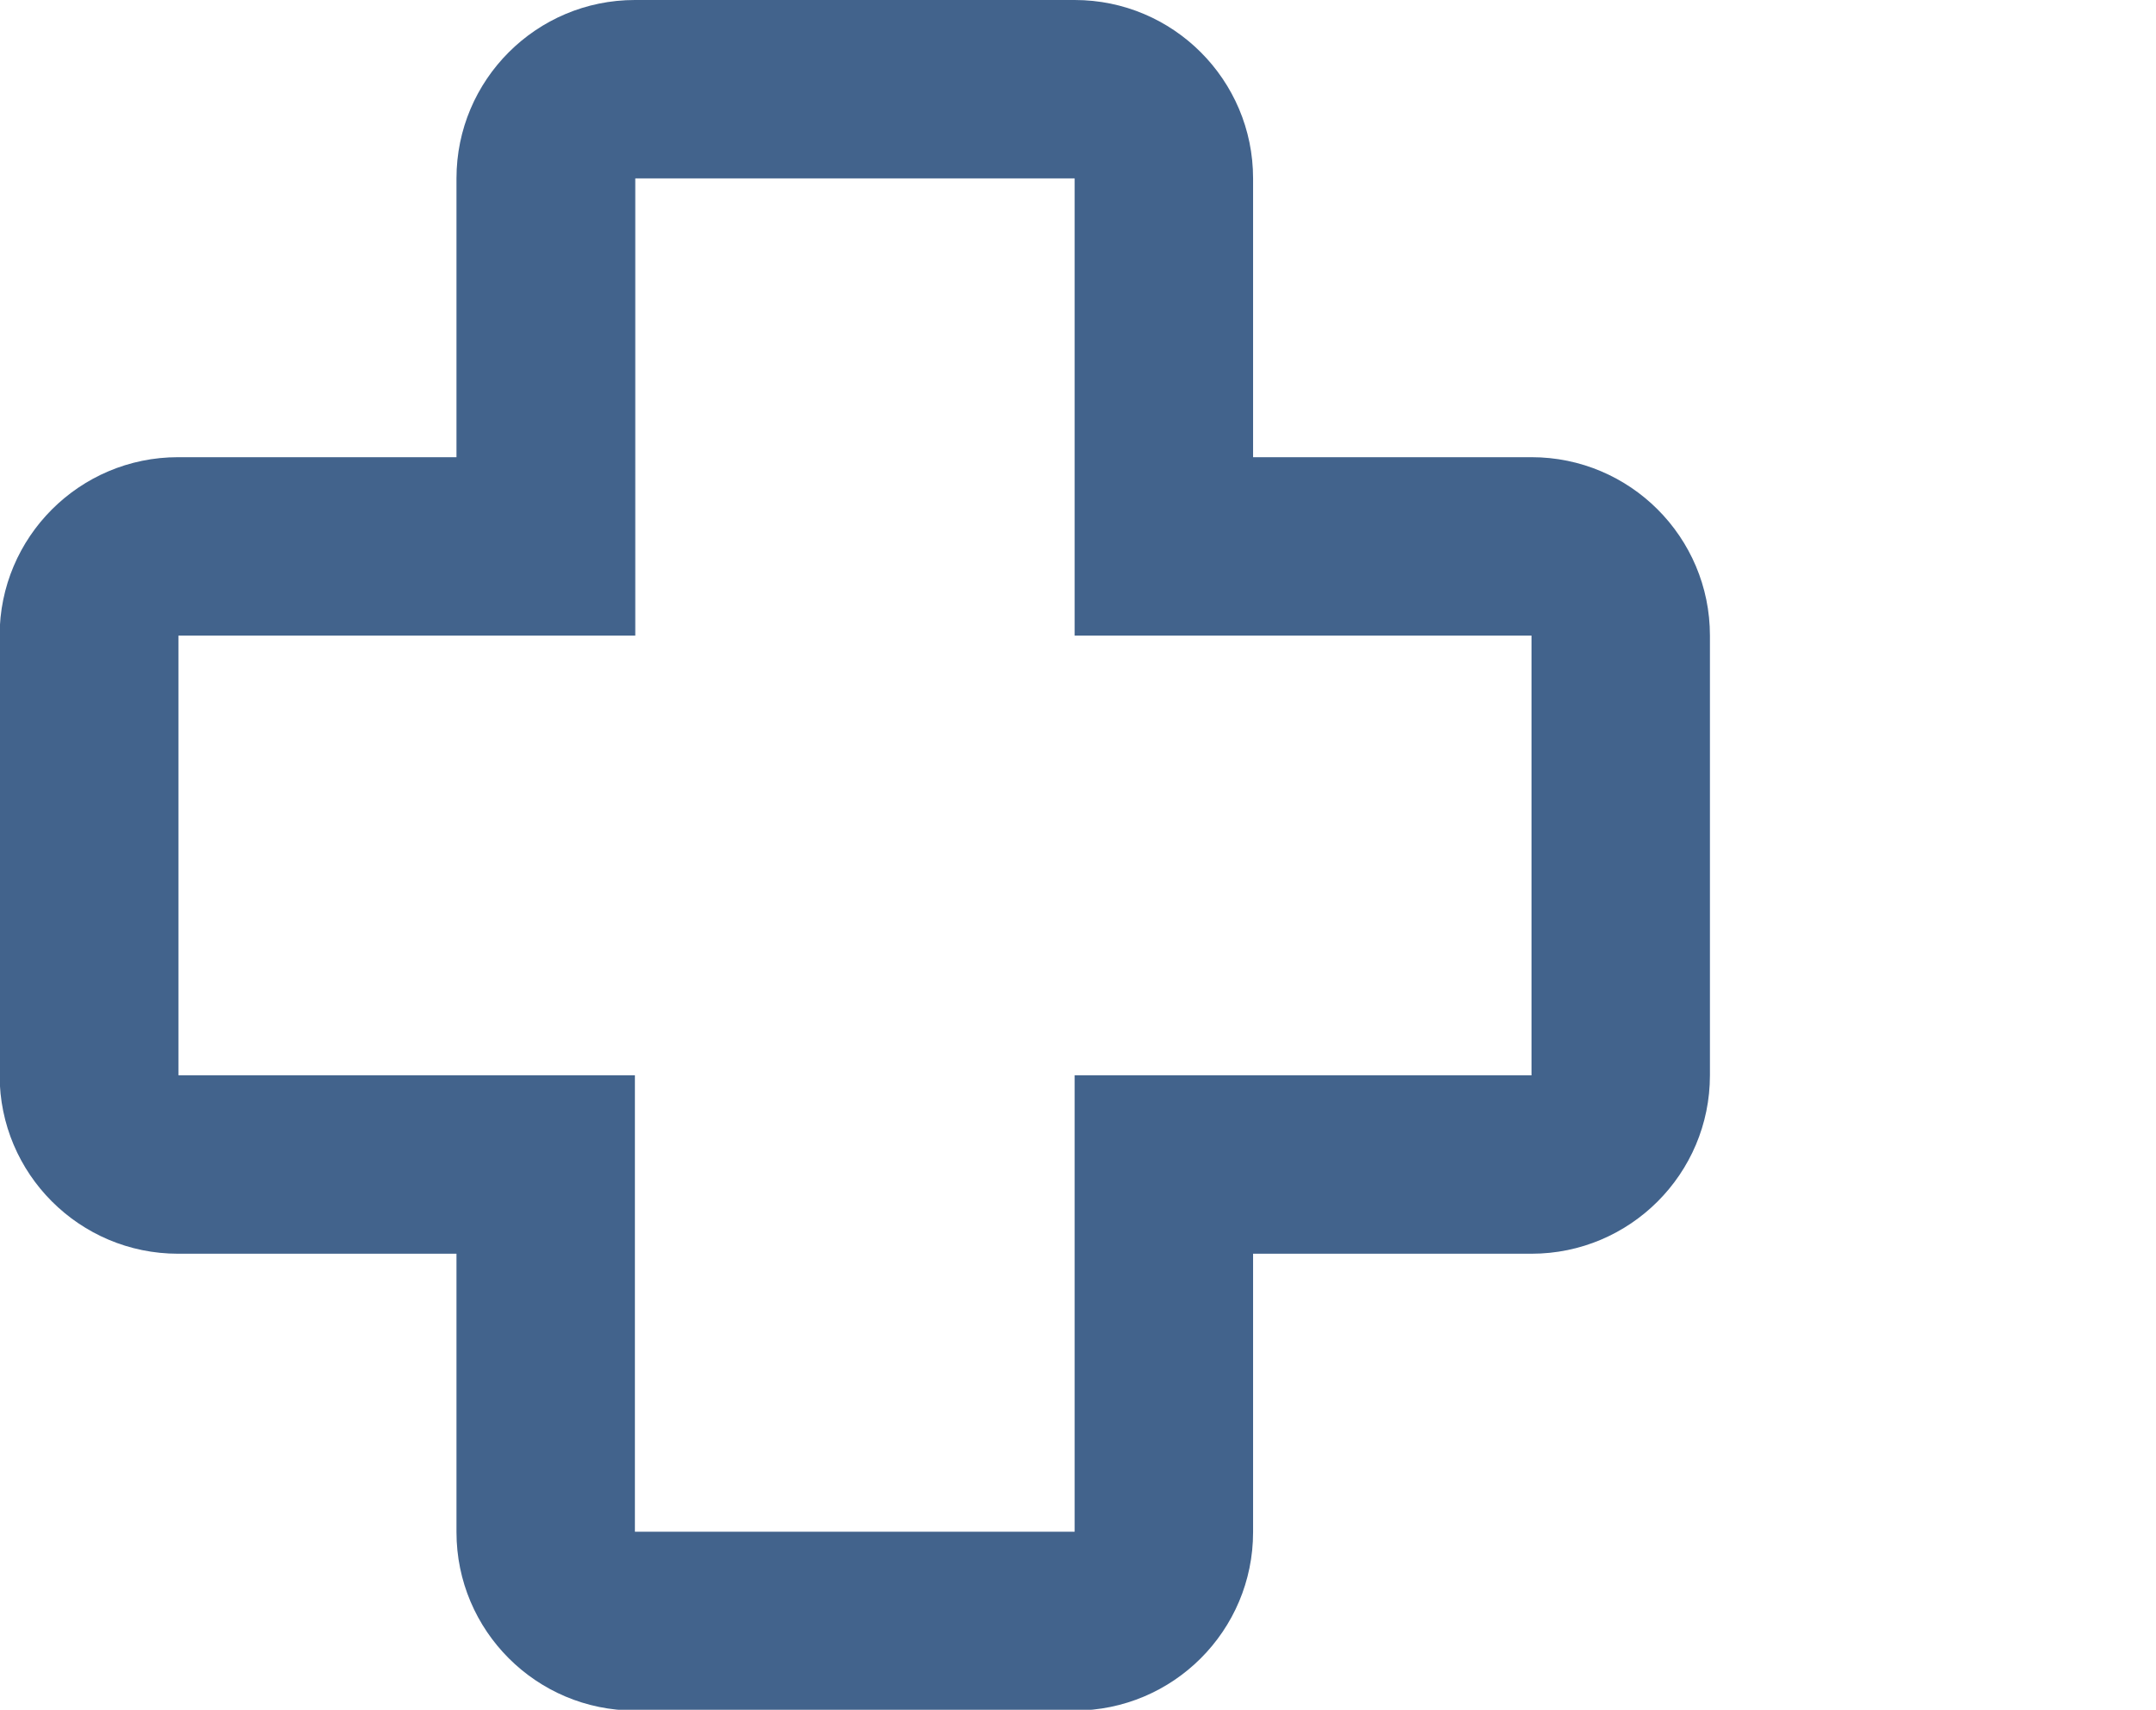 <?xml version="1.0" encoding="UTF-8"?>
<svg id="Layer_1" data-name="Layer 1" xmlns="http://www.w3.org/2000/svg" viewBox="0 0 58 46">
  <defs>
    <style>
      .cls-1 {
        fill: #42638c;
      }
    </style>
  </defs>
  <path class="cls-1" d="M28.91,4.8v12.3h12.29v11.83h-12.29v12.28h-11.83v-12.28H4.8v-11.83h12.29V4.8h11.83M28.91,0h-11.83c-2.65,0-4.8,2.15-4.8,4.8v7.5h-7.49c-2.65,0-4.8,2.15-4.8,4.8v11.83c0,2.65,2.15,4.8,4.8,4.8h7.49v7.49c0,2.65,2.15,4.8,4.8,4.8h11.83c2.65,0,4.8-2.15,4.8-4.8v-7.49h7.49c2.65,0,4.8-2.15,4.8-4.8v-11.83c0-2.65-2.15-4.8-4.8-4.8h-7.49v-7.5c0-2.65-2.15-4.8-4.8-4.8h0Z"/>
</svg>